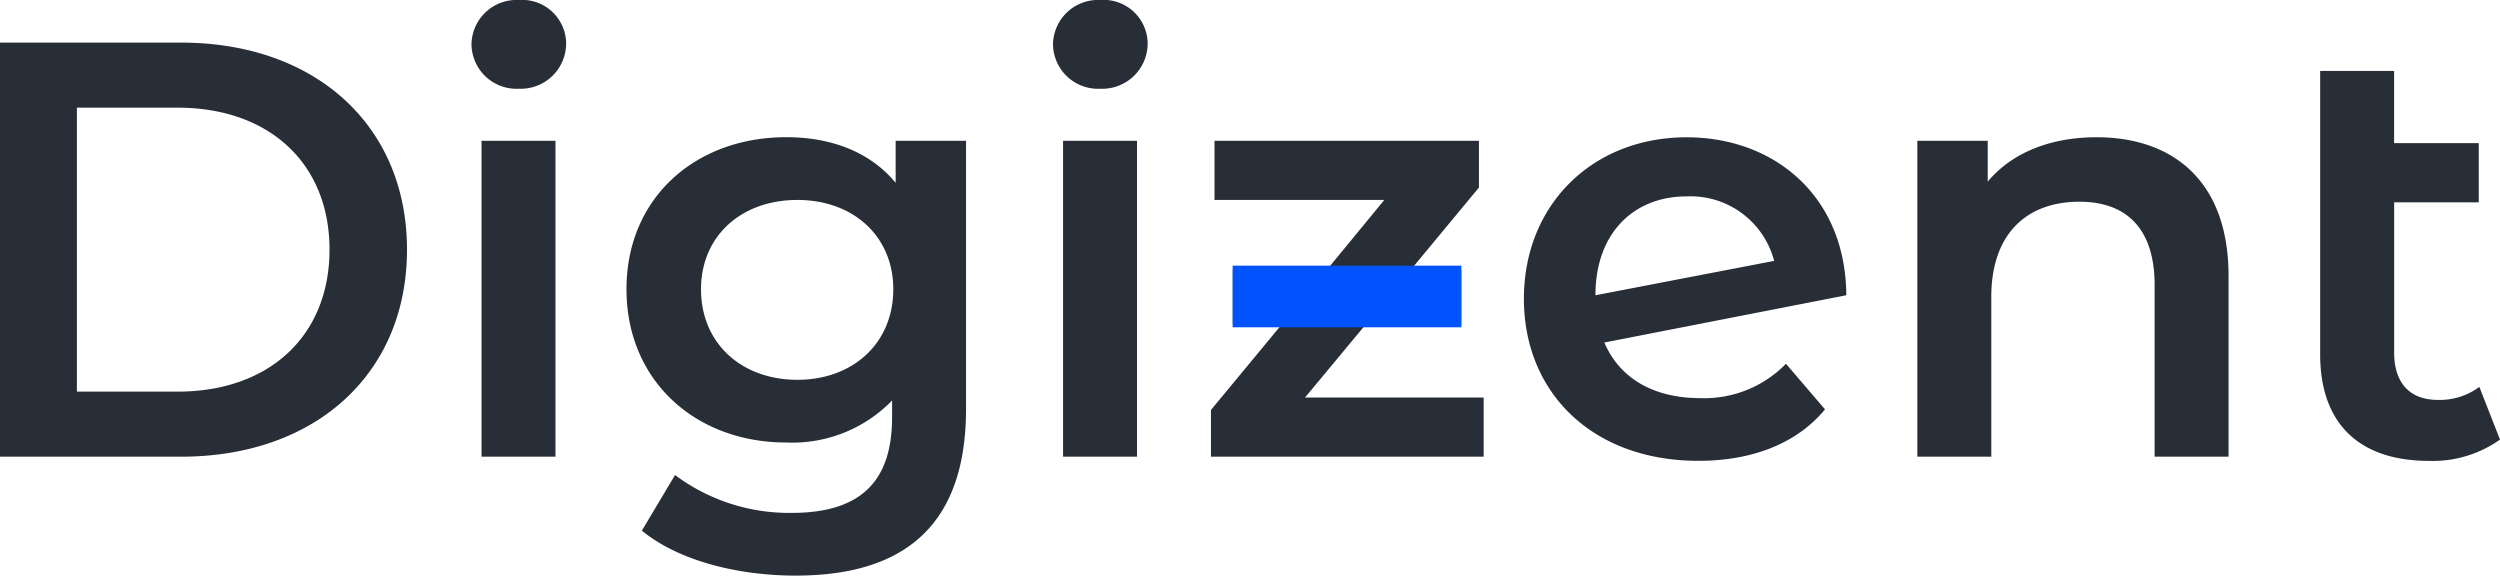 <svg xmlns="http://www.w3.org/2000/svg" width="202.848" height="46.704" viewBox="0 0 202.848 46.704">
  <g id="Logo" transform="translate(-860.828 -78.444)">
    <path id="Контур_14860" data-name="Контур 14860" d="M-99.672,0h14.688c10.9,0,18.336-6.72,18.336-16.8s-7.44-16.8-18.336-16.8H-99.672Zm6.24-5.28V-28.32h8.16c7.488,0,12.336,4.56,12.336,11.52S-77.784-5.28-85.272-5.28Zm35.856-24.576a3.684,3.684,0,0,0,3.84-3.744,3.573,3.573,0,0,0-3.84-3.456,3.655,3.655,0,0,0-3.84,3.6A3.655,3.655,0,0,0-57.576-29.856ZM-60.6,0h6V-25.632h-6ZM-27-25.632v3.408c-2.112-2.544-5.28-3.7-8.88-3.7-7.344,0-12.96,4.9-12.96,12.336S-43.224-1.152-35.88-1.152A11.283,11.283,0,0,0-27.288-4.56v1.344c0,5.184-2.5,7.776-8.16,7.776A15.483,15.483,0,0,1-44.9,1.488L-47.592,6c2.928,2.4,7.68,3.648,12.48,3.648,8.976,0,13.824-4.224,13.824-13.536V-25.632ZM-34.968-6.24c-4.56,0-7.824-2.976-7.824-7.344,0-4.32,3.264-7.248,7.824-7.248,4.512,0,7.776,2.928,7.776,7.248C-27.192-9.216-30.456-6.24-34.968-6.24Zm24.576-23.616A3.684,3.684,0,0,0-6.552-33.6a3.573,3.573,0,0,0-3.84-3.456,3.655,3.655,0,0,0-3.84,3.6A3.655,3.655,0,0,0-10.392-29.856ZM-13.416,0h6V-25.632h-6ZM6.216-4.8l4.9-5.9h7.776V-15.12H14.76l5.568-6.72v-3.792H-1.128v4.8H12.648L7.992-15.168H.36v4.416H4.344l-5.76,6.96V0H20.712V-4.8Zm32.064.048c-3.744,0-6.528-1.584-7.776-4.512L50.136-13.1c-.048-8.016-5.808-12.816-12.96-12.816-7.632,0-13.2,5.472-13.2,13.1S29.544.336,38.136.336c4.416,0,8.016-1.44,10.272-4.176l-3.168-3.7A9.258,9.258,0,0,1,38.28-4.752Zm-1.1-16.368a7.008,7.008,0,0,1,7.1,5.232L29.784-13.1v-.048C29.784-18.048,32.808-21.12,37.176-21.12Zm33.264-4.8c-3.744,0-6.864,1.248-8.832,3.6v-3.312H55.9V0h6V-12.96c0-5.136,2.88-7.728,7.152-7.728,3.84,0,6.1,2.208,6.1,6.768V0h6V-14.688C81.144-22.416,76.584-25.92,70.44-25.92ZM101.5-5.664a5.4,5.4,0,0,1-3.36,1.056c-2.256,0-3.552-1.344-3.552-3.84V-20.64h6.864v-4.8H94.584V-31.3h-6V-8.3c0,5.664,3.216,8.64,8.832,8.64a9.428,9.428,0,0,0,5.76-1.728Z" transform="translate(960.5 115.5)" fill="#282e38"/>
    <path id="Контур_14861" data-name="Контур 14861" d="M-.157,0H18.4V5H-.157Z" transform="translate(961 100)" fill="#0153fd"/>
  </g>
</svg>
